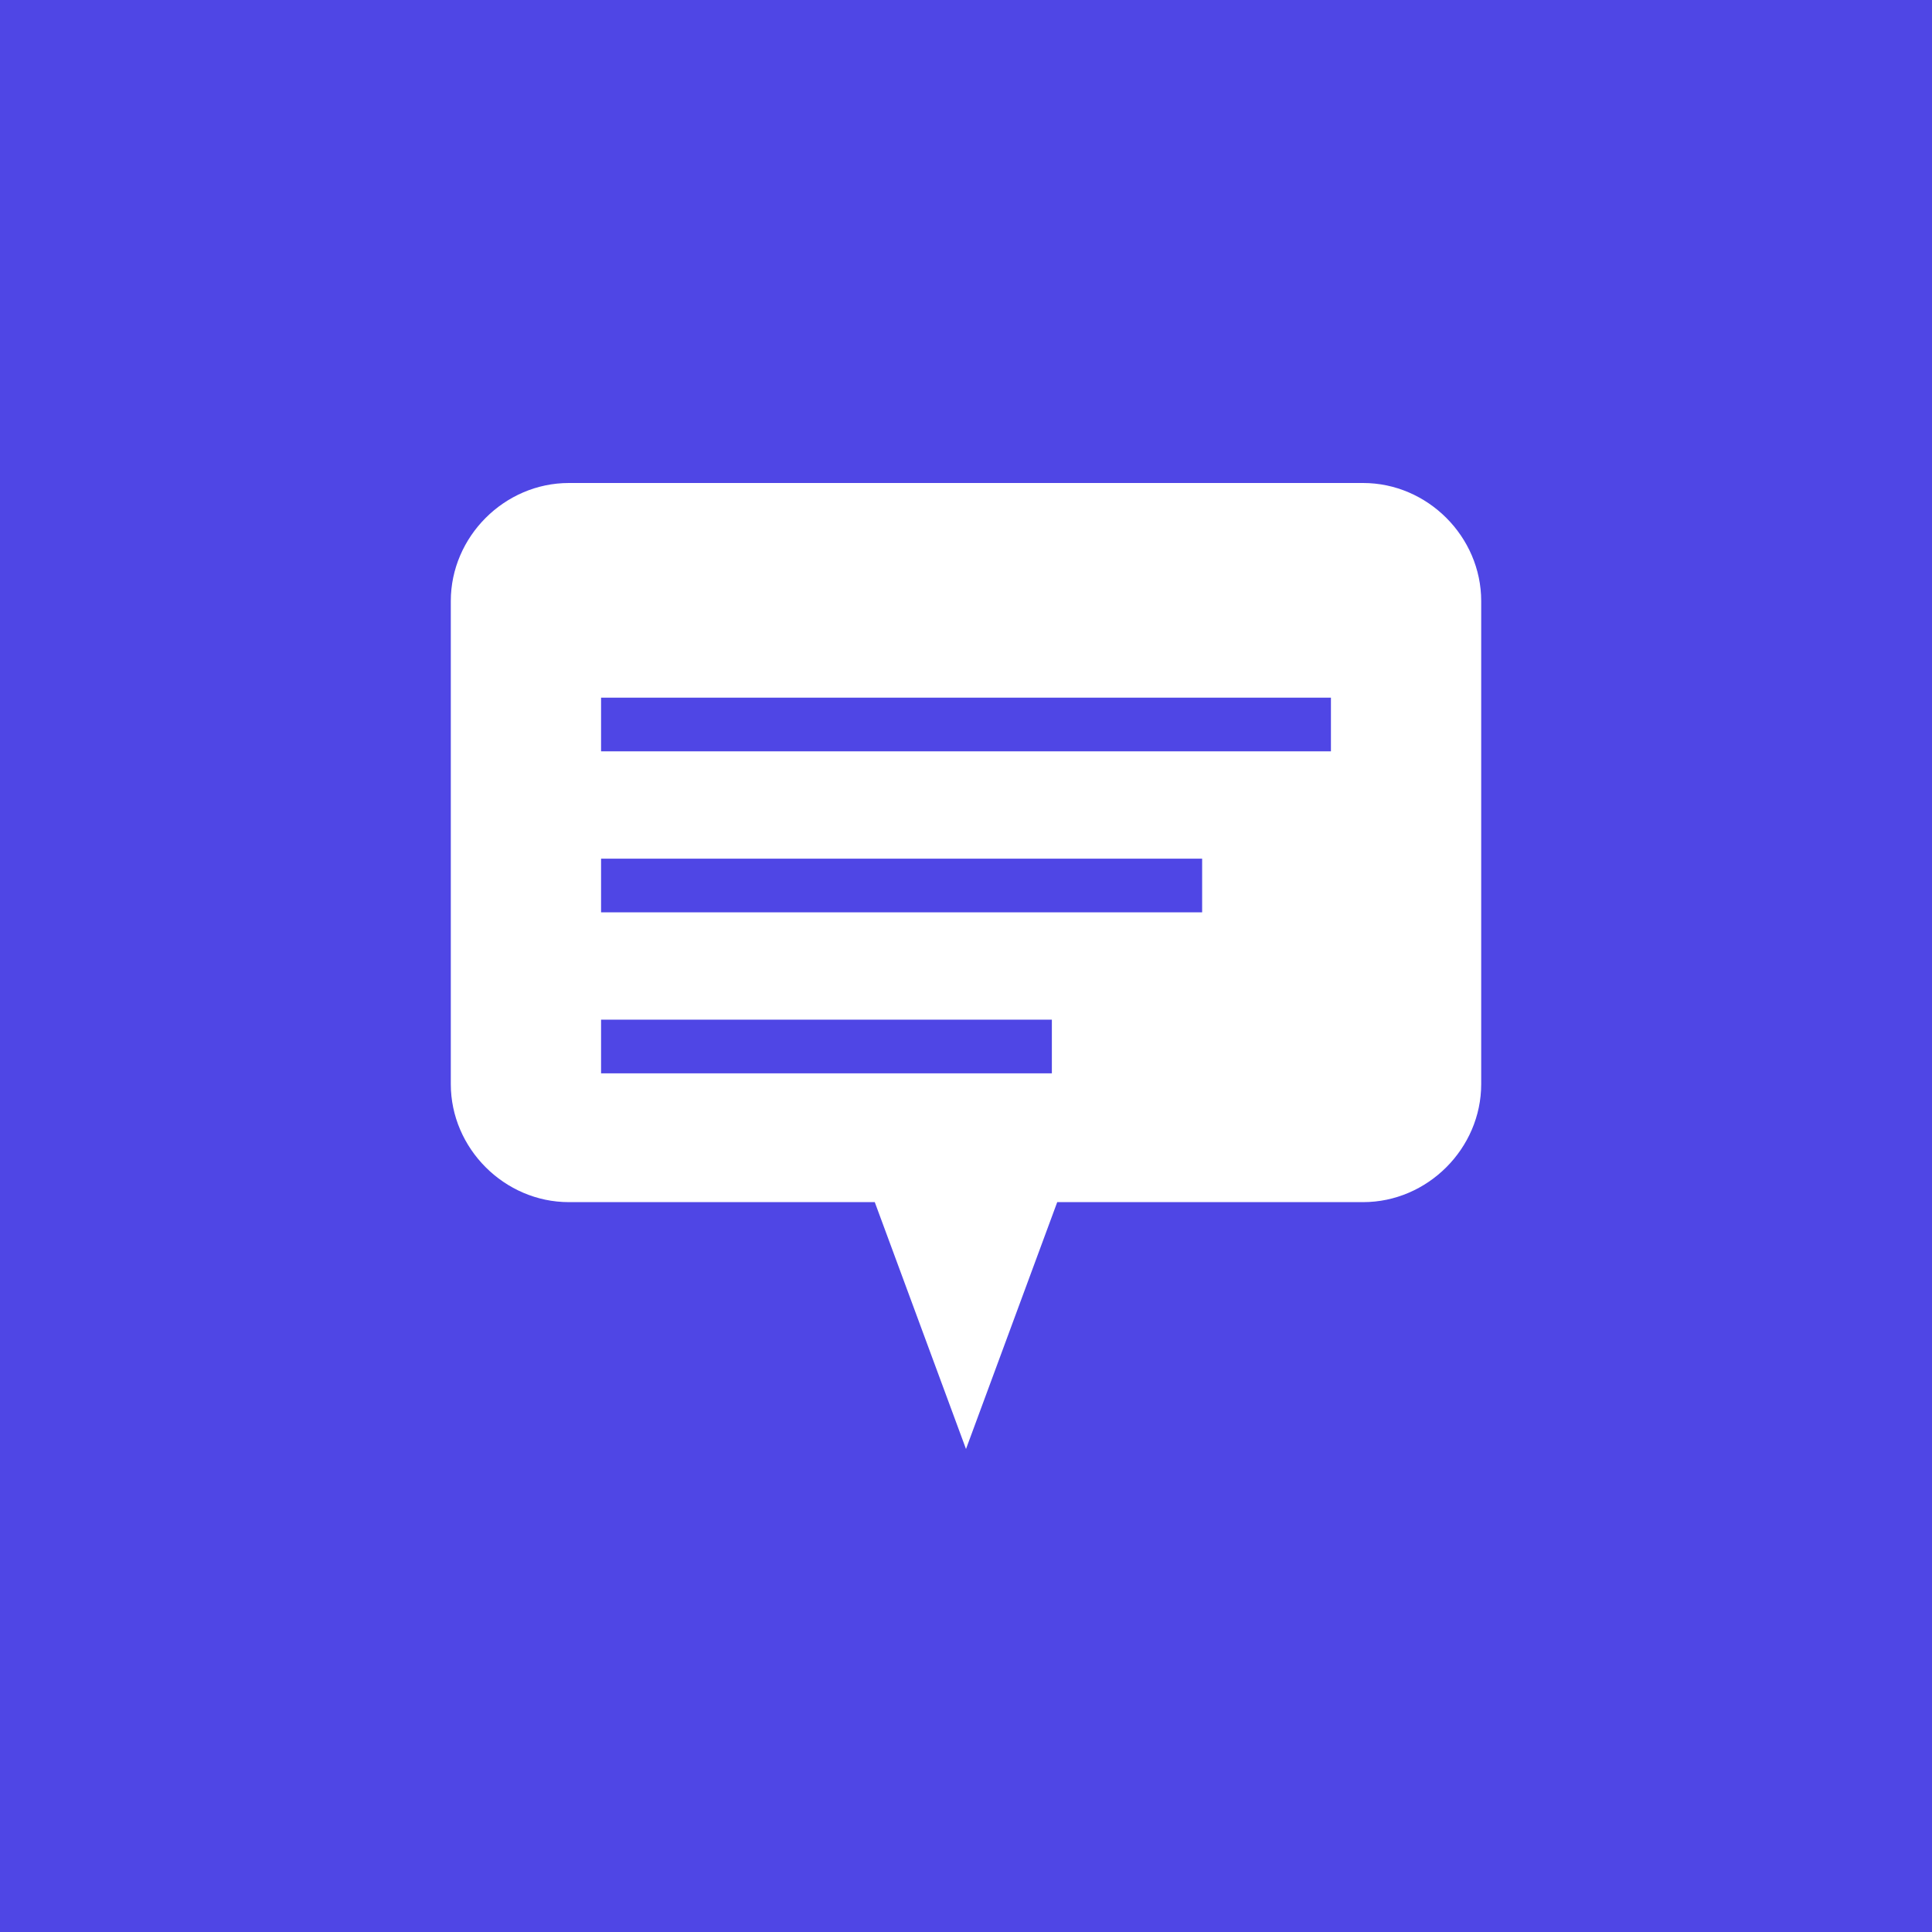 <?xml version="1.0" encoding="UTF-8"?>
<svg width="180" height="180" viewBox="0 0 180 180" fill="none" xmlns="http://www.w3.org/2000/svg">
  <!-- Minimalistic Background - Square -->
  <rect width="180" height="180" fill="#4F46E5"/>
  
  <!-- Speech Bubble - Simplified -->
  <path d="M138 56C138 50 133 45 127 45H53C47 45 42 50 42 56V101C42 107 47 112 53 112H81.5L90 135L98.5 112H127C133 112 138 107 138 101V56Z" fill="white"/>
  
  <!-- Minimal Text Lines -->
  <rect x="56" y="65" width="68" height="5" fill="#4F46E5"/>
  <rect x="56" y="80" width="56" height="5" fill="#4F46E5"/>
  <rect x="56" y="95" width="42" height="5" fill="#4F46E5"/>
</svg>